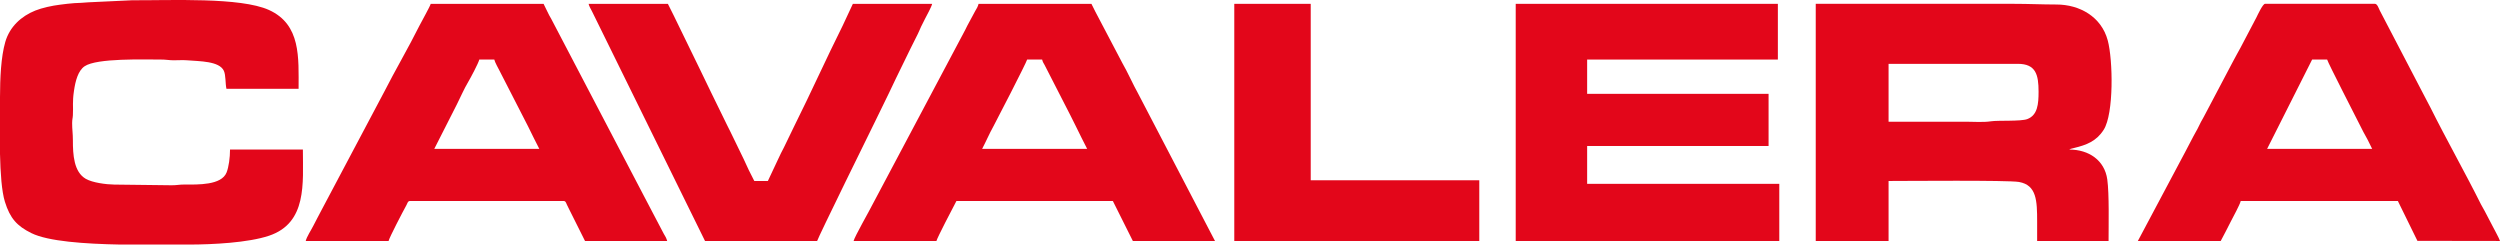 <svg xmlns="http://www.w3.org/2000/svg" id="Camada_1" data-name="Camada 1" viewBox="0 0 2187.5 213.99"><defs><style>      .cls-1 {        fill: #e3061a;        fill-rule: evenodd;      }    </style></defs><path class="cls-1" d="M1588.75,210.86h63.75v-52.5c15.46,0,104.71-.81,114.14.86,15.45,2.75,15.86,16.36,15.86,34.77v16.87h62.5c0-13.72.64-41.2-1.13-53.87-2.35-16.77-16.17-26.13-33.25-26.13.13-.08.35-.33.42-.21.07.13.33-.16.43-.2,3.18-1.22-2.37.72.91-.35.86-.28,1.18-.32,2.49-.64,10.75-2.6,19.48-5.84,25.9-15.98,8.91-14.07,8.11-61.01,3.5-78.15-5.6-20.79-24.66-31.36-44.86-31.39-13.05-.02-24.23-.6-37.52-.6h-173.12v207.5ZM1720,106.49h-67.5v-50.63h113.13c15.76,0,18.12,9.54,18.12,24.38,0,10.82-.83,20.48-9.81,23.94-5.62,2.17-25.6,1.01-31.8,1.95-6.88,1.04-14.92.36-22.14.36Z"></path><polygon class="cls-1" points="1326.25 210.86 1556.88 210.86 1556.88 160.86 1388.75 160.86 1388.75 127.74 1547.5 127.74 1547.5 82.11 1388.75 82.11 1388.75 52.11 1555.63 52.11 1555.63 3.36 1326.25 3.36 1326.25 210.86"></polygon><path class="cls-1" d="M0,85.86v48.81c.38,16.79,1.48,32.86,4.3,41.9,4.5,14.48,10.55,21.18,23.2,27.43,14.59,7.21,46.54,9.41,77.84,9.99h60.62c19.92-.05,51.08-1.55,69.46-7.73,33.45-11.24,29.6-46.04,29.6-75.4h-63.75c0,6.98-1.1,15.27-3.03,20.09-4.51,11.2-24.88,10.57-36.98,10.52-4.44-.02-6.47.67-11.23.64l-50.03-.6c-7.08-.09-19.06-1.63-24.96-5.04-10.46-6.05-11.29-21.13-11.27-33.74.01-5.93-.68-9.53-.65-15.02.02-3.42.5-4.04.65-6.85.45-8.2-.59-10.94.97-21.54,1.26-8.57,3.59-17.47,9.28-21.34,10.73-7.3,52.18-5.82,66.63-5.88,4.75-.02,7.08.64,11.22.65,3.68,0,8.3-.28,11.86.01,10.94.91,28.07.61,32.11,9.14,1.82,3.83,1.25,11.35,2.3,15.83h63.12c0-27.21,2.18-56.29-25.98-69.02C210.3-2.57,149.27.4,115.62.23l-38.21,1.79c-3.99.44-8.58.52-12.39.73-3.81.21-8.38.86-12.41,1.34-6.97.84-15.77,2.76-21.73,5.15-12.32,4.93-22.39,14.15-26.26,27.5C.85,49.77.03,68.45,0,85.07v.79Z"></path><path class="cls-1" d="M1870.63,210.86h72.5c3.07-5.8,5.91-11.18,8.96-17.29,1.97-3.95,7.73-14.23,8.54-17.71h137.5l17.11,34.88,72.26.11c-.55-2.06-5.07-10.16-6.45-12.92l-6.87-13.13c-1.23-2.46-2.12-3.57-3.35-6.03-13.93-27.89-30.48-57.14-44.16-84.59-2.39-4.8-4.52-8.4-6.87-13.12l-37.5-71.88c-.93-1.87-2.15-5.83-4.17-5.83h-96.25c-1.95,0-6.48,9.81-7.5,11.87l-13.78,26.23c-2.42,4.17-4.58,8.54-7.05,12.95l-24.17,45.82c-1.2,2.43-2.25,4.06-3.55,6.46-1.22,2.27-1.94,3.95-3.11,6.26-1.29,2.54-2.24,3.79-3.56,6.45-2.38,4.81-4.49,8.33-6.87,13.13l-41.66,78.33ZM2023.12,52.11h13.13c.64,2.73,26.91,53.81,29.37,58.75,1.65,3.3,3.19,6.32,4.97,9.4,1.83,3.14,3.32,6.74,5.03,9.97h-91.88l39.37-78.12Z"></path><path class="cls-1" d="M267.5,210.86h72.5c.72-3.1,12.43-25.59,15.59-31.29.88-1.59,1.19-3.71,3.17-3.71h134.38c1.87,0,2.16,1.68,2.94,3.32.87,1.83,1.37,2.8,2.27,4.6l13.54,27.08h71.88c-.56-2.41-1.79-4.37-3-6.37l-10.33-19.67c-2.31-4.63-4.45-8.28-6.67-12.71-2.26-4.54-4.67-8.69-6.87-13.12L482.38,16.61c-2.62-4.3-4.44-8.86-6.76-13.25h-98.75c-.51,2.19-8.12,15.59-10,19.38-9.04,18.19-21.63,39.77-30.84,57.91l-55,103.75c-2.43,4.79-4.5,8.36-6.86,13.14-1.87,3.77-5.79,9.56-6.67,13.33M419.38,52.11h13.13c.61,2.6,3.25,7.13,4.58,9.79l25,48.75c3.33,6.69,6.4,13.17,9.79,19.58h-91.87l19.79-38.96c3.18-6.35,6.3-13.59,9.85-19.53,1.98-3.3,9-16.47,9.74-19.64Z"></path><path class="cls-1" d="M746.88,210.86h72.5c.67-2.88,14.36-29.07,17.5-35h136.87l17.5,35h71.87l-67.47-129.4c-3.3-5.68-9.77-19.87-13.42-25.96l-23.9-45.47c-1.2-2.43-2.16-4.46-3.33-6.67h-98.75c-.56,2.41-1.79,4.37-3,6.37l-7,13c-1.15,2.2-2.02,4.33-3.38,6.62l-78.9,148.6c-3.12,6.3-16.19,29.08-17.08,32.91M898.75,52.11h13.12c.45,1.93,1.12,3.06,2.14,4.74l22.45,43.8c1.79,3.58,3.21,6.42,5,10,3.34,6.69,6.4,13.17,9.79,19.58h-91.87c3.38-6.39,6.21-13.16,9.8-19.57,2.01-3.59,28.95-55.88,29.57-58.55Z"></path><path class="cls-1" d="M616.88,210.86h98.12c.66-2.84,47.61-98.34,50.21-103.54l12.5-25.62c2.27-4.53,3.98-8.59,6.25-13.13l12.71-26.04c2.26-4.52,4.27-8.58,6.46-12.91,1.1-2.17,1.77-4.1,2.91-6.47,1.17-2.44,2.21-4.41,3.34-6.66,1.5-3,5.56-10.16,6.25-13.12h-69.37l-8.96,19.17c-14.18,28.35-27.97,59.08-42.08,87.29l-9.38,19.37c-1.66,3.33-3.32,6.23-4.76,9.61l-9.19,19.55h-11.88c-3.36-6.35-6.4-12.65-9.38-19.36l-11.65-23.98c-.92-1.92-1.56-3.09-2.51-4.99l-14.17-28.96c-3.3-6.6-6.06-12.74-9.37-19.38l-23.54-48.33c-1.66-3.31-3.28-6.74-5-10h-69.37c.56,2.41,1.81,4.23,2.92,6.45l98.95,201.05Z"></path><polygon class="cls-1" points="1080 210.86 1294.38 210.86 1294.38 157.74 1146.88 157.74 1146.88 3.36 1080 3.36 1080 210.86"></polygon></svg>